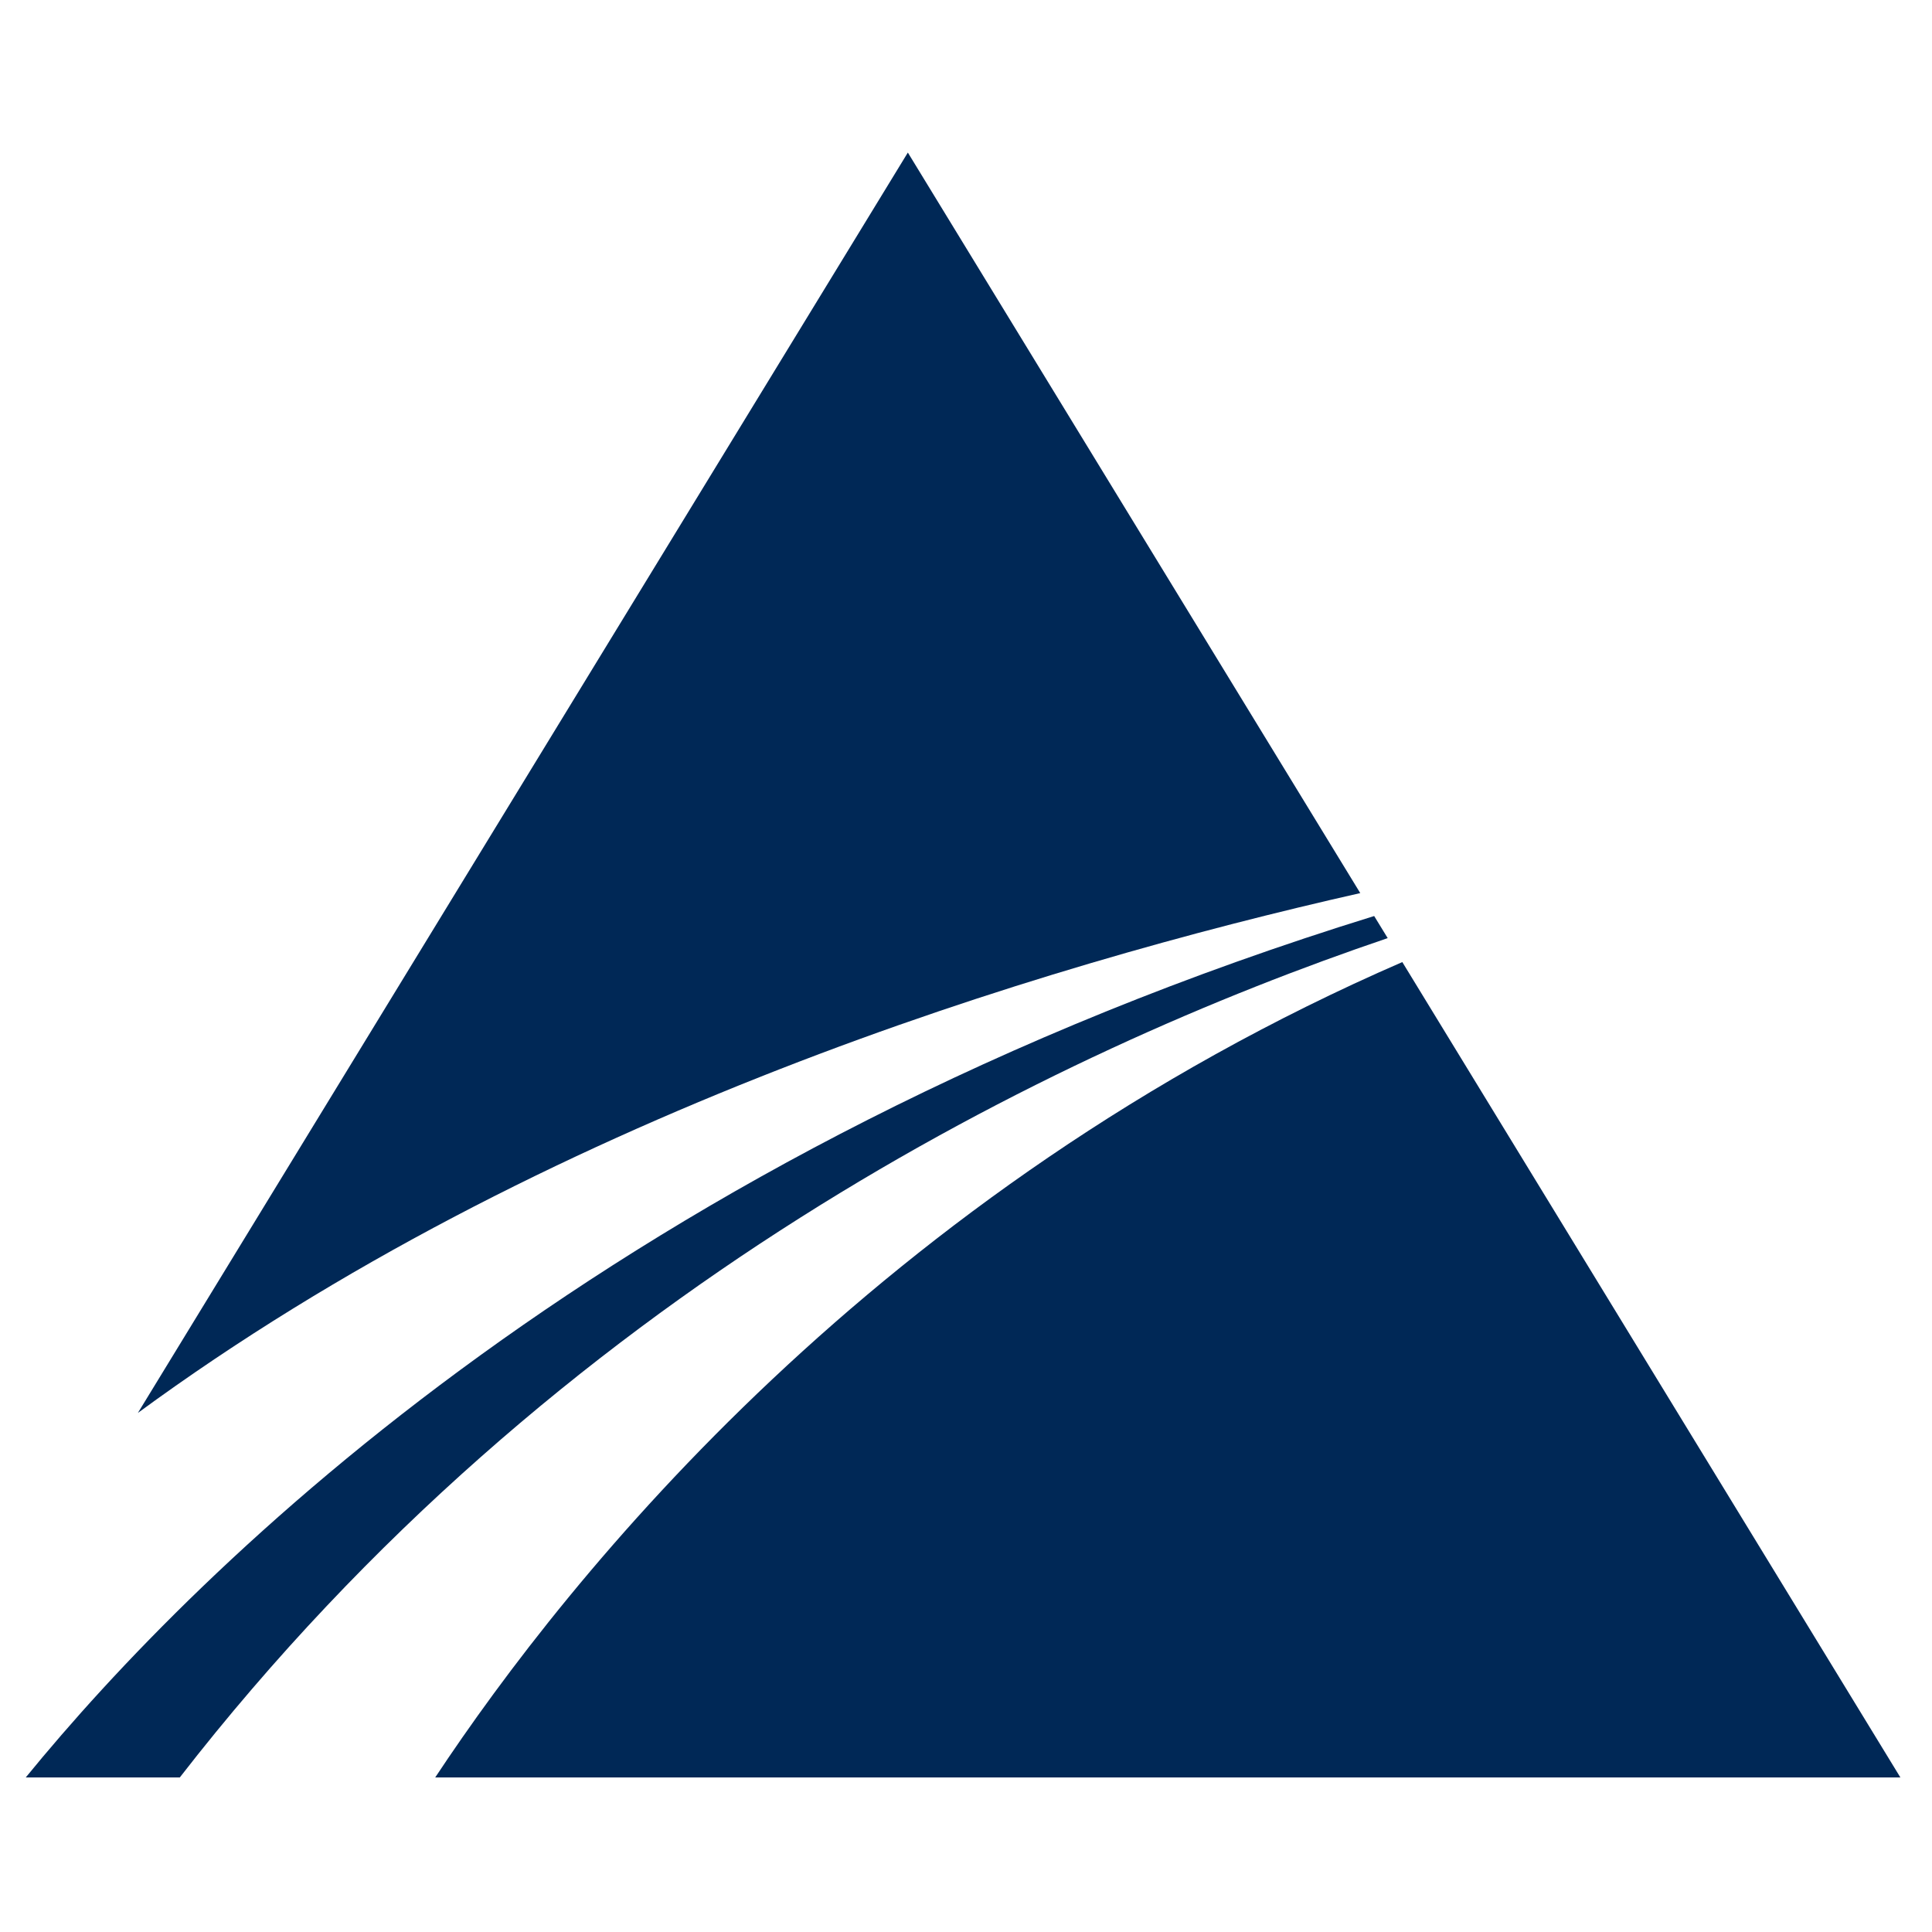 <?xml version="1.0" encoding="UTF-8"?> <!-- Generator: Adobe Illustrator 25.0.0, SVG Export Plug-In . SVG Version: 6.00 Build 0) --> <svg xmlns="http://www.w3.org/2000/svg" xmlns:xlink="http://www.w3.org/1999/xlink" version="1.1" id="Layer_1" x="0px" y="0px" viewBox="0 0 300 300" overflow="visible" xml:space="preserve"> <g> <path fill="#002856" d="M140.97,23.69L21.41,219.4c62.59-45.93,139.76-69.44,189.81-80.72L140.97,23.69z"></path> </g> <g> <path fill="#002856" d="M215.48,145.67l-2.1-3.43C95.71,178.61,30.89,243.06,4,276h23.92C86.59,200.41,163.64,163.25,215.48,145.67 z"></path> <path fill="#002856" d="M67.58,276h227.51l-77.34-126.61C136.29,184.76,88.36,244.6,67.58,276z"></path> </g> </svg> 